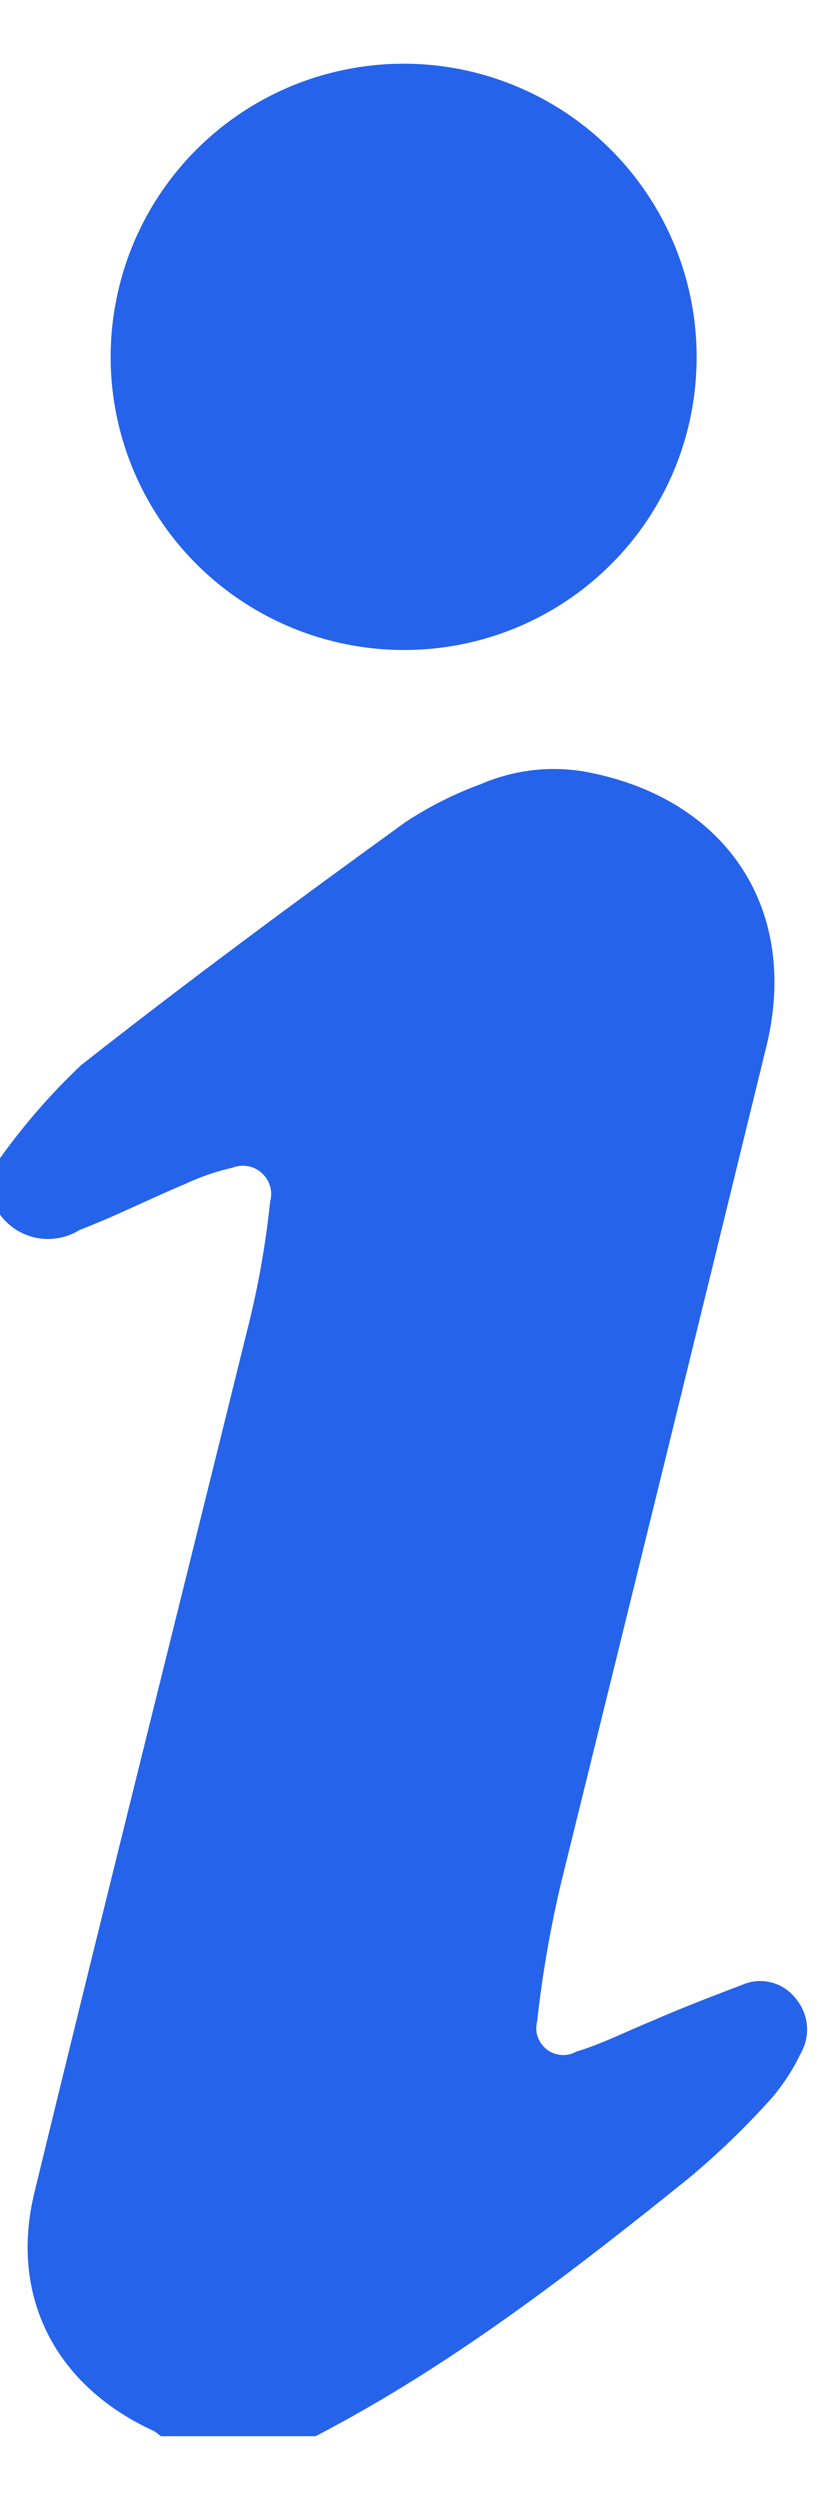 <svg width="7" height="21" viewBox="0 0 7 21" fill="none" xmlns="http://www.w3.org/2000/svg">
<path d="M3.39 5.46C2.903 5.459 2.427 5.314 2.022 5.043C1.617 4.772 1.302 4.388 1.116 3.937C0.93 3.487 0.882 2.992 0.978 2.514C1.073 2.037 1.308 1.598 1.653 1.254C1.998 0.91 2.437 0.676 2.915 0.582C3.393 0.487 3.888 0.537 4.337 0.724C4.787 0.911 5.171 1.227 5.441 1.633C5.711 2.038 5.855 2.514 5.854 3.001C5.854 3.325 5.791 3.645 5.667 3.944C5.543 4.243 5.362 4.514 5.133 4.742C4.904 4.971 4.632 5.152 4.333 5.275C4.034 5.398 3.713 5.461 3.39 5.46Z" fill="#2563EB"/>
<path d="M2.652 20.464H1.35C1.333 20.447 1.313 20.433 1.292 20.42C0.468 20.044 0.072 19.288 0.292 18.406C0.882 15.974 1.492 13.546 2.092 11.115C2.175 10.779 2.234 10.438 2.27 10.093C2.282 10.051 2.282 10.005 2.269 9.963C2.256 9.92 2.232 9.882 2.199 9.853C2.166 9.823 2.126 9.803 2.082 9.796C2.038 9.788 1.993 9.793 1.952 9.809C1.814 9.84 1.68 9.887 1.552 9.947C1.256 10.071 0.968 10.217 0.67 10.331C0.563 10.398 0.434 10.422 0.31 10.399C0.186 10.375 0.075 10.305 0 10.203V9.729C0.202 9.447 0.43 9.185 0.682 8.947C1.574 8.245 2.482 7.575 3.408 6.905C3.606 6.775 3.818 6.668 4.04 6.587C4.331 6.461 4.653 6.427 4.962 6.491C6.121 6.725 6.721 7.653 6.439 8.795C5.867 11.137 5.292 13.478 4.714 15.82C4.624 16.201 4.557 16.588 4.514 16.978C4.503 17.021 4.504 17.066 4.518 17.108C4.533 17.15 4.559 17.187 4.594 17.215C4.629 17.242 4.671 17.258 4.715 17.262C4.759 17.265 4.804 17.256 4.842 17.234C5.061 17.168 5.267 17.062 5.479 16.976C5.735 16.864 6.001 16.762 6.259 16.664C6.334 16.636 6.416 16.633 6.493 16.656C6.57 16.678 6.638 16.724 6.687 16.788C6.74 16.851 6.773 16.929 6.781 17.011C6.788 17.094 6.77 17.176 6.729 17.248C6.664 17.384 6.581 17.512 6.483 17.626C6.268 17.866 6.036 18.09 5.789 18.296C4.8 19.092 3.788 19.874 2.652 20.464Z" fill="#2563EB"/>
</svg>
